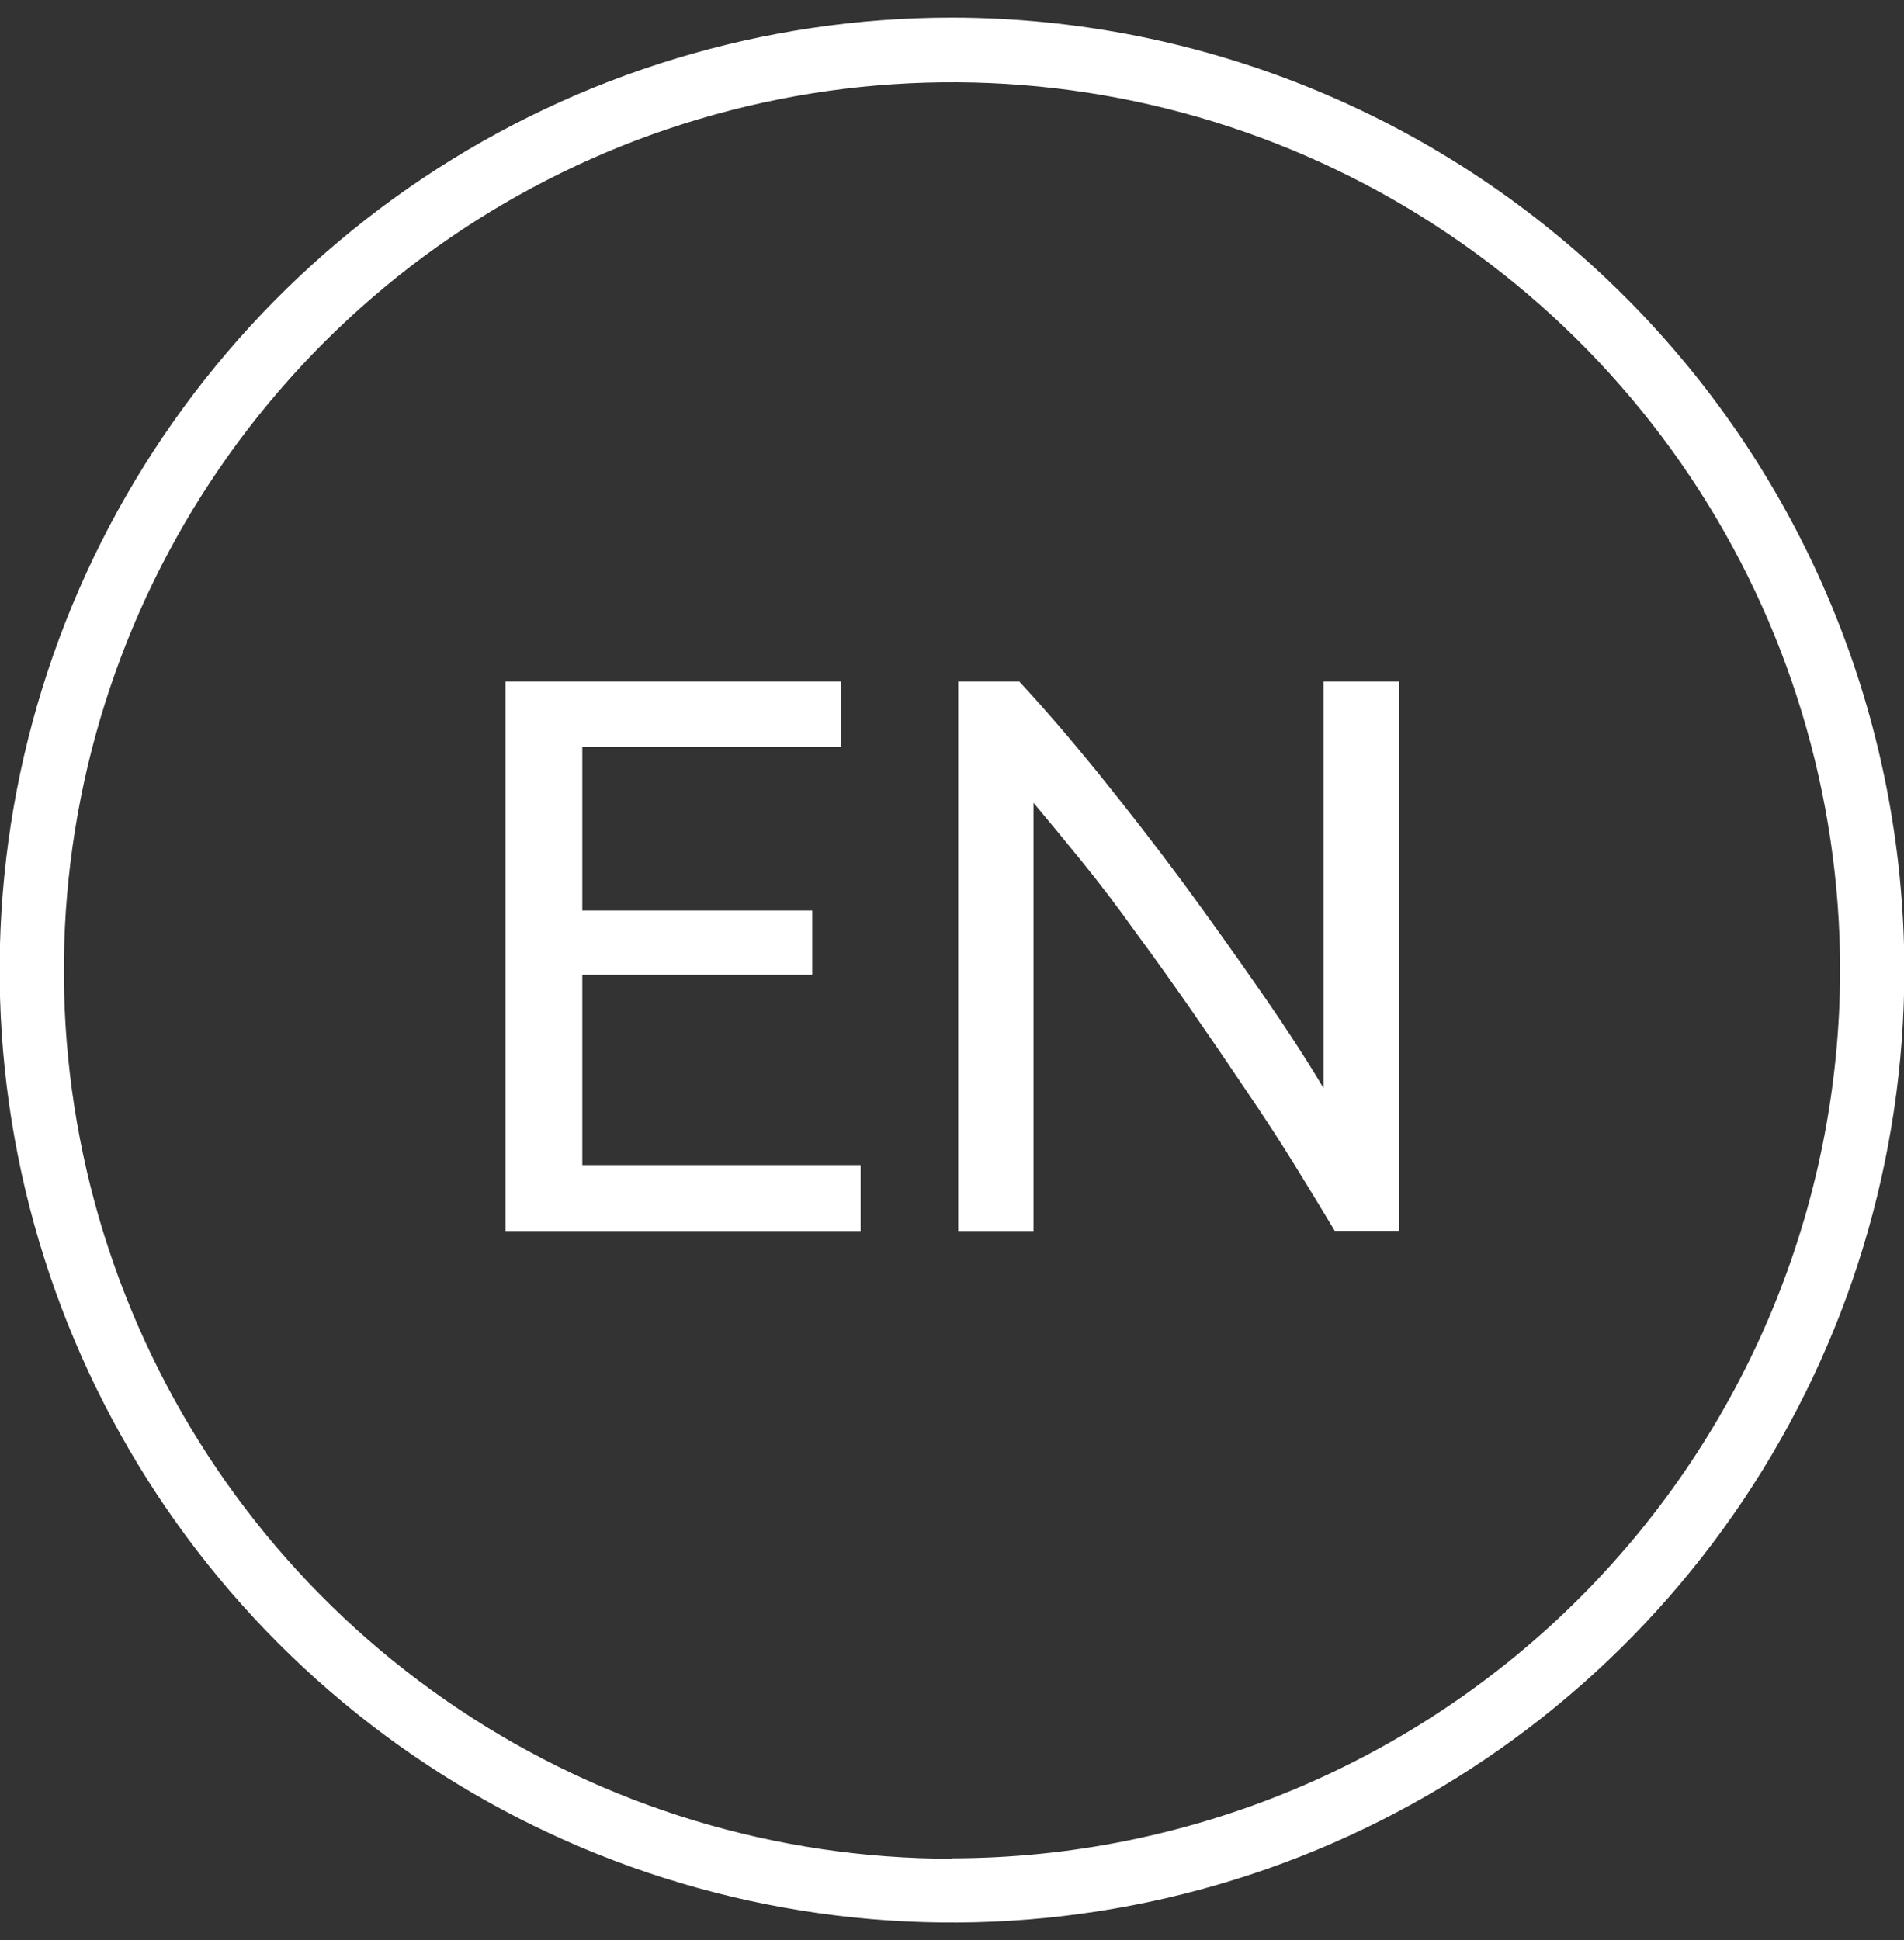 <?xml version="1.0" encoding="UTF-8"?> <svg xmlns="http://www.w3.org/2000/svg" width="53" height="54" viewBox="0 0 53 54" fill="none"><rect x="0" y="0" width="53" height="54" fill="#333333" stroke="none"/> <path d="M26.506 0.49C21.263 0.489 16.137 2.043 11.777 4.955C7.417 7.867 4.018 12.006 2.01 16.85C0.003 21.693 -0.524 27.024 0.498 32.166C1.52 37.309 4.044 42.033 7.75 45.741C11.457 49.45 16.18 51.976 21.322 53C26.465 54.024 31.795 53.5 36.639 51.495C41.484 49.489 45.625 46.092 48.539 41.733C51.453 37.374 53.009 32.249 53.01 27.006C53.004 19.978 50.21 13.239 45.241 8.268C40.272 3.297 33.534 0.5 26.506 0.49ZM26.506 51.734C21.616 51.736 16.836 50.287 12.77 47.571C8.704 44.856 5.534 40.995 3.662 36.478C1.789 31.962 1.299 26.991 2.251 22.195C3.204 17.399 5.558 12.993 9.014 9.535C12.471 6.077 16.876 3.721 21.671 2.766C26.466 1.811 31.438 2.299 35.955 4.169C40.473 6.039 44.335 9.207 47.053 13.272C49.77 17.337 51.221 22.117 51.222 27.006C51.213 33.559 48.606 39.84 43.973 44.473C39.34 49.106 33.058 51.713 26.506 51.723V51.734Z" fill="white"></path> <path d="M16.209 27.131H22.609V25.343H16.209V20.797H23.407V18.968H14.07V34.264H23.956V32.428H16.209V27.131Z" fill="white"></path> <path d="M36.844 30.289C36.371 29.495 35.794 28.605 35.11 27.62C34.427 26.635 33.7 25.616 32.929 24.563C32.159 23.526 31.378 22.519 30.588 21.542C29.797 20.565 29.058 19.707 28.371 18.968H26.673V34.264H28.77V22.346C29.168 22.819 29.616 23.363 30.117 23.979C30.617 24.595 31.118 25.254 31.619 25.957C32.135 26.656 32.653 27.381 33.174 28.132C33.694 28.883 34.199 29.622 34.687 30.349C35.172 31.06 35.623 31.753 36.04 32.428C36.457 33.104 36.828 33.713 37.154 34.258H38.942V18.968H36.844V30.289Z" fill="white"></path> </svg> 